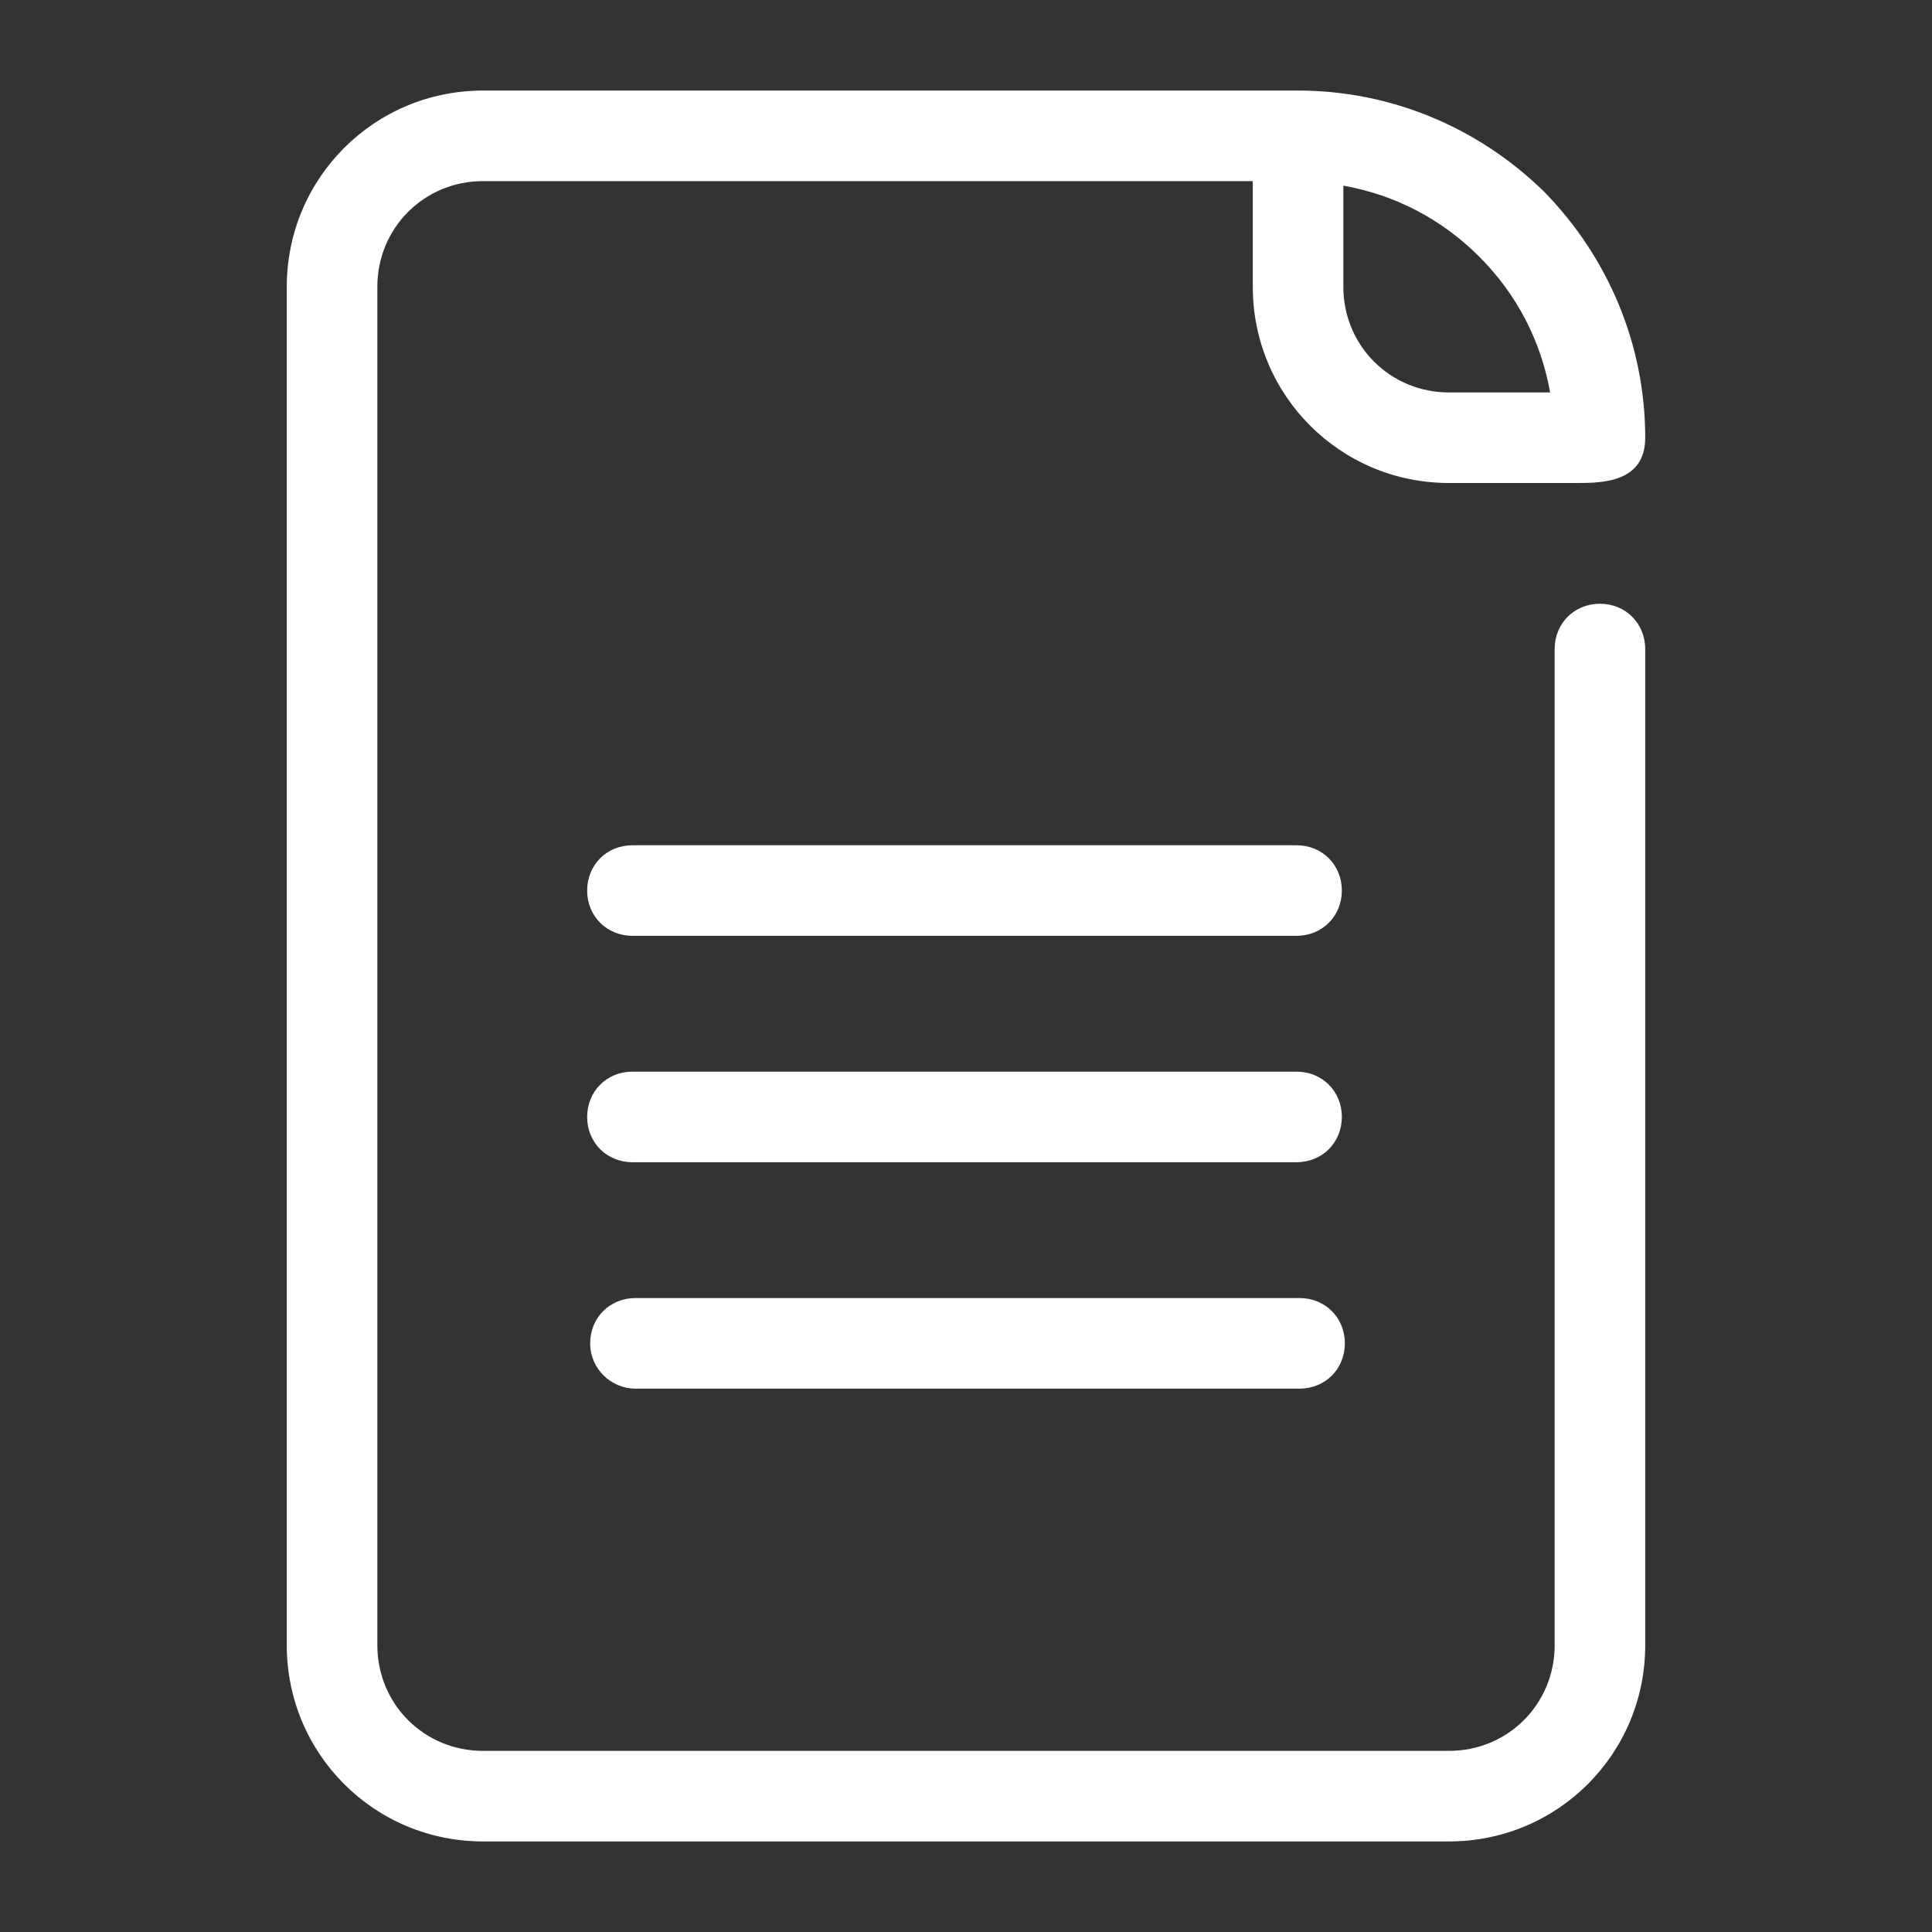 <svg xmlns="http://www.w3.org/2000/svg" x="0px" y="0px" fill="white" width="100" height="100" viewBox="0 0 128 128">
<rect x="0" y="0" width="128" height="128" fill="#333333" stroke="none"/>
<path d="M 32 6 C 24.8 6 19 11.8 19 19 L 19 109 C 19 116.2 24.8 122 32 122 L 96 122 C 103.2 122 109 116.2 109 109 L 109 43 C 109 41.3 107.7 40 106 40 C 104.3 40 103 41.3 103 43 L 103 109 C 103 112.9 99.9 116 96 116 L 32 116 C 28.1 116 25 112.9 25 109 L 25 19 C 25 15.1 28.1 12 32 12 L 83 12 L 83 19 C 83 26.2 88.8 32 96 32 L 104.4 32 C 106.1 32 109 32 109 29 C 109 22.9 106.601 17.099 102.301 12.699 C 97.901 8.399 92.1 6 86 6 L 32 6 z M 89 12.301 C 92.4 12.901 95.5 14.5 98 17 C 100.5 19.5 102.099 22.6 102.699 26 L 96 26 C 92.1 26 89 22.9 89 19 L 89 12.301 z M 41.9 56 C 40.2 56 38.9 57.3 38.9 59 C 38.9 60.7 40.2 62 41.9 62 L 85.9 62 C 87.6 62 88.9 60.7 88.9 59 C 88.9 57.3 87.6 56 85.9 56 L 41.9 56 z M 41.9 71 C 40.2 71 38.9 72.3 38.9 74 C 38.9 75.7 40.2 77 41.9 77 L 85.9 77 C 87.6 77 88.9 75.7 88.9 74 C 88.9 72.3 87.6 71 85.9 71 L 41.9 71 z M 42.1 86 C 40.4 86 39.1 87.3 39.1 89 C 39.1 90.7 40.5 92 42.1 92 L 86.1 92 C 87.8 92 89.1 90.7 89.1 89 C 89.1 87.3 87.8 86 86.1 86 L 42.1 86 z"></path>
</svg>
